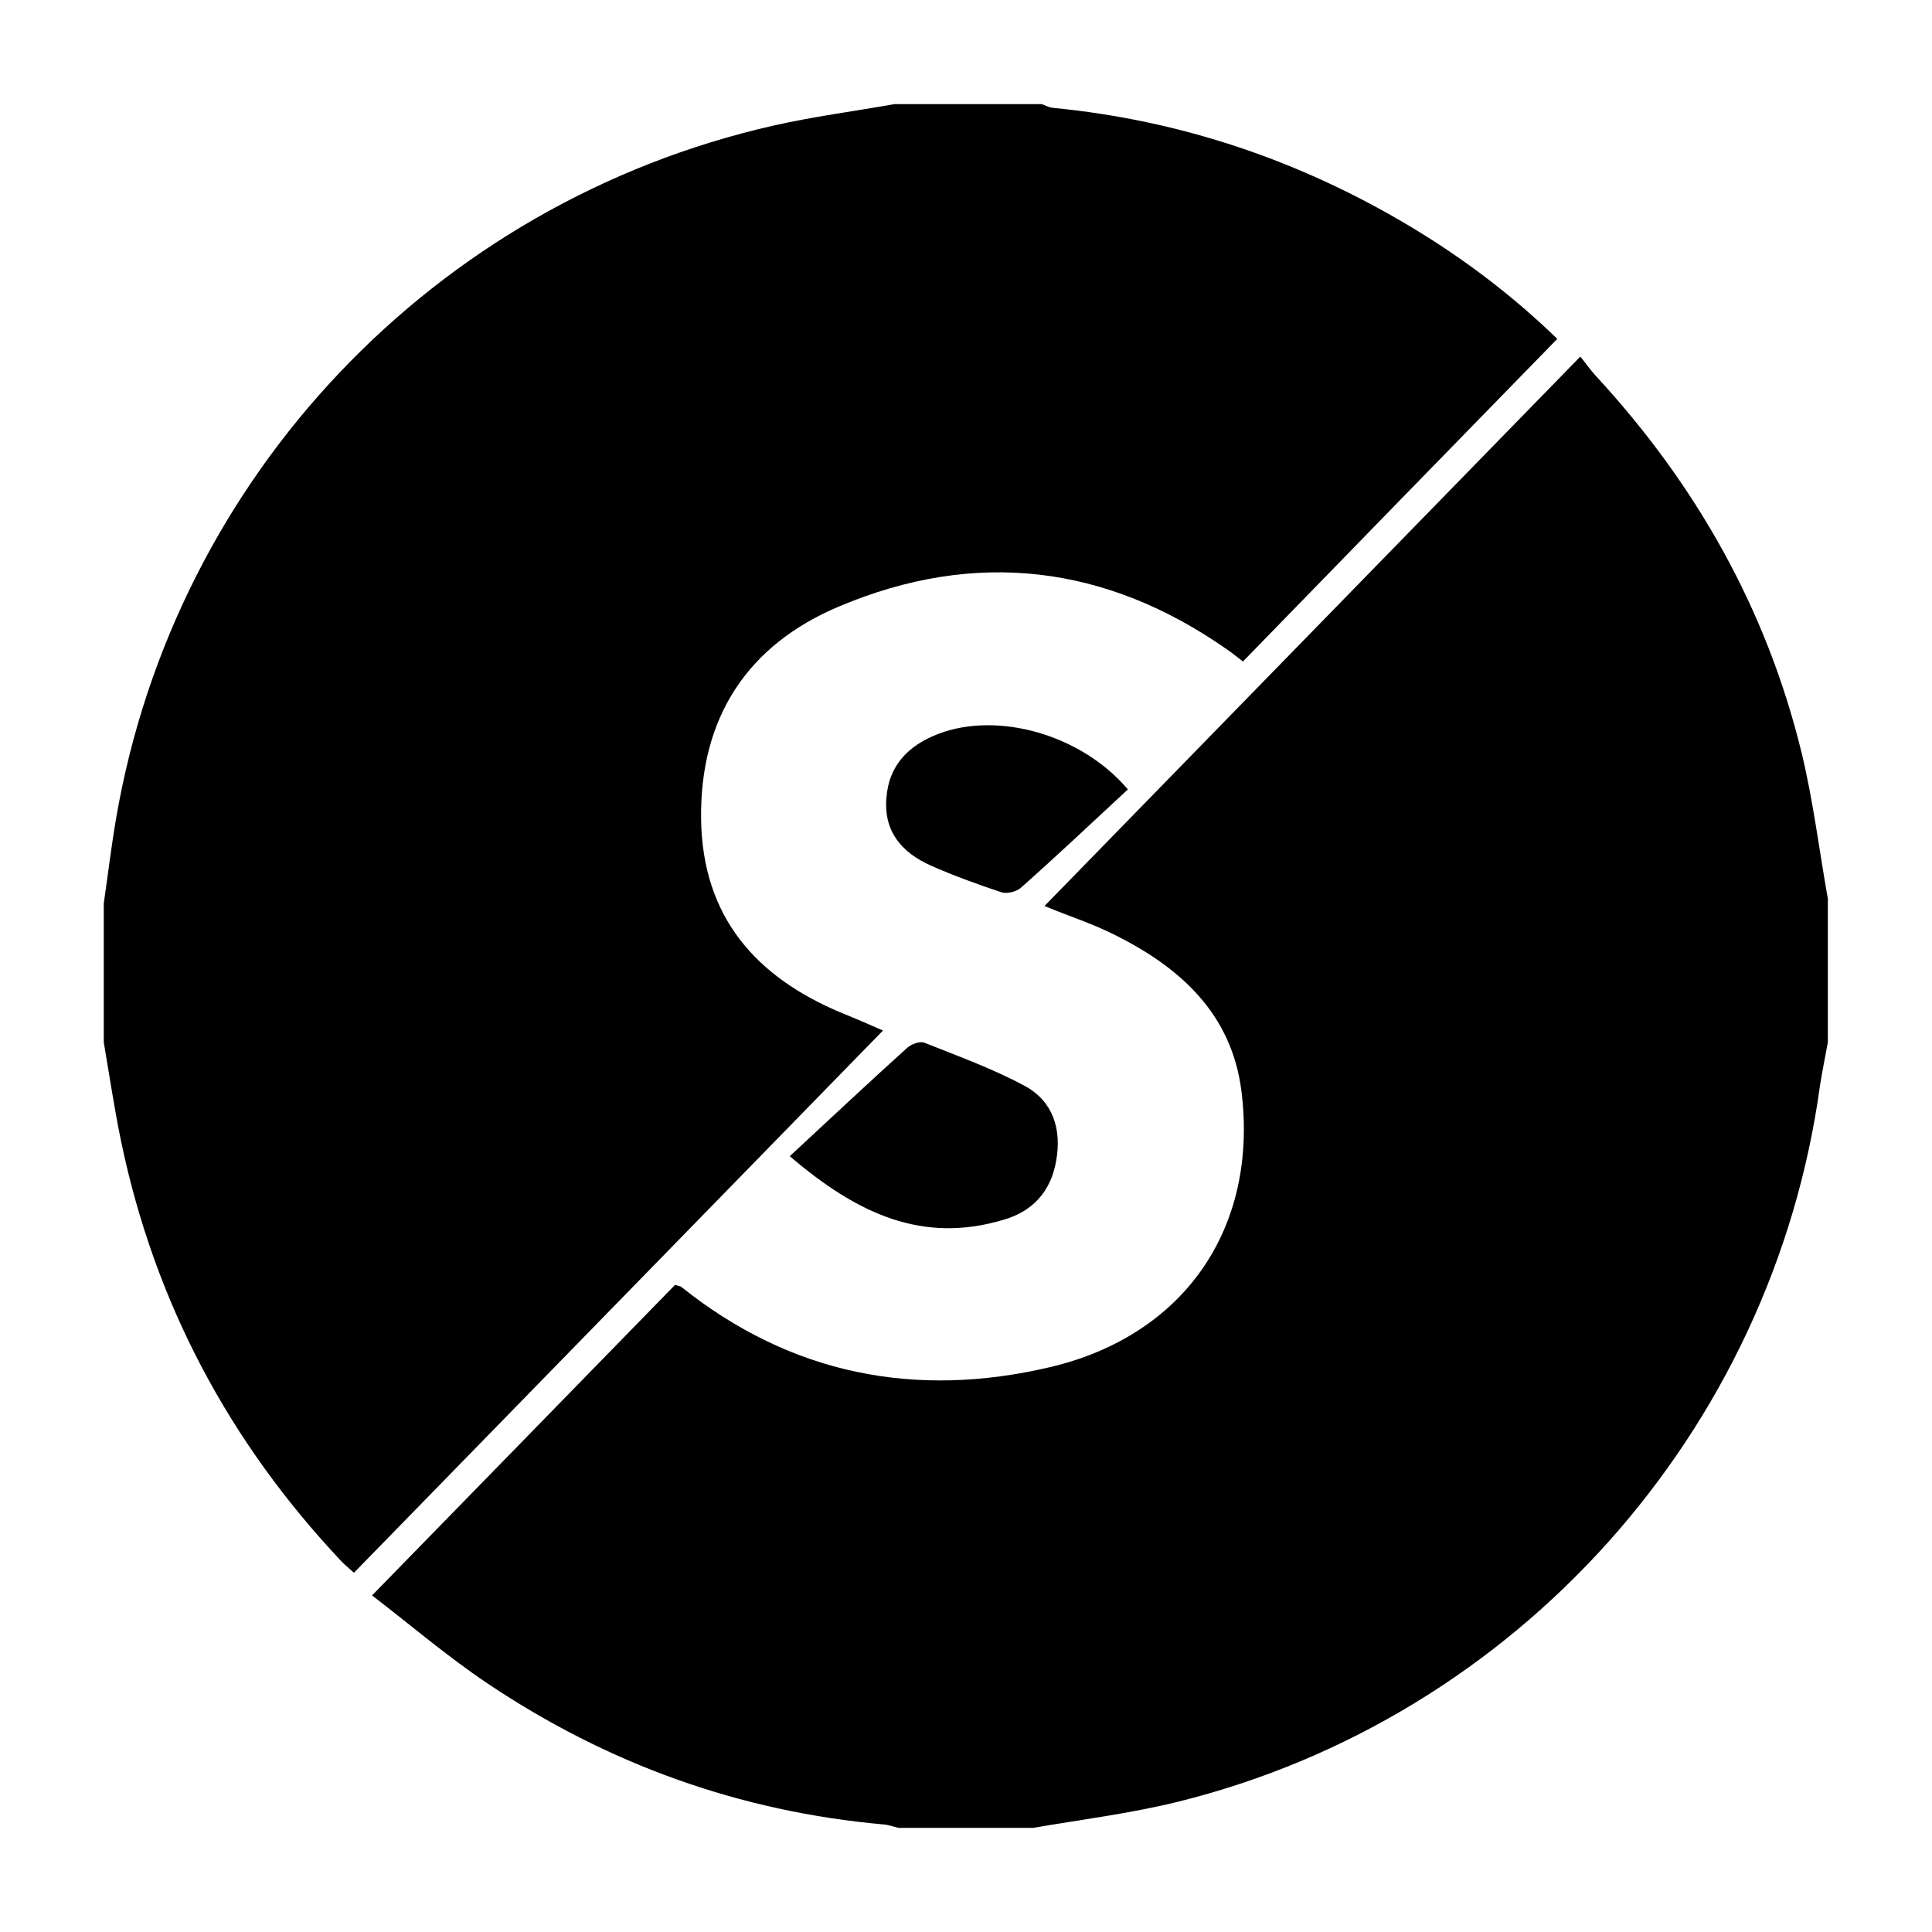 <?xml version="1.0" encoding="utf-8"?>
<!-- Generator: Adobe Illustrator 26.4.1, SVG Export Plug-In . SVG Version: 6.00 Build 0)  -->
<svg version="1.1" id="Layer_1" xmlns="http://www.w3.org/2000/svg" xmlns:xlink="http://www.w3.org/1999/xlink" x="0px" y="0px"
	 viewBox="0 0 512 512" style="enable-background:new 0 0 512 512;" xml:space="preserve">
<g>
	<path d="M237,27.6c13,0,26.1,0,39.1,0c1,0.4,2,0.9,3.1,1c33.9,3.3,65.4,14,94.5,31.4c14,8.4,26.9,18.1,39,29.8
		c-28,28.7-55.6,57-83.3,85.5c-1.7-1.3-2.8-2.2-4.1-3.1c-32.2-22.6-66.9-26.7-102.9-11.5c-24.3,10.2-37,29.5-36.6,56.5
		c0.4,25.8,14.5,41.8,37.4,51.3c3.5,1.4,6.9,2.9,10.8,4.6c-47,48.2-93.6,95.9-140.2,143.7c-1.2-1.1-2.3-2-3.2-2.9
		c-29.9-31.7-49.6-68.7-58.5-111.4c-1.8-8.7-3.1-17.5-4.6-26.3c0-12.3,0-24.5,0-36.8c1.1-7.6,2-15.1,3.3-22.7
		c15.6-90.5,84.3-163,174.1-183.4C215.5,30.9,226.3,29.5,237,27.6z"/>
	<path d="M484.4,238.2c0,12.7,0,25.3,0,38c-0.7,3.9-1.5,7.7-2.1,11.6c-12.6,91.7-80.4,167.5-170.2,189.7
		c-12.6,3.1-25.5,4.7-38.3,6.9c-11.9,0-23.8,0-35.7,0c-1.3-0.3-2.6-0.8-3.9-0.9c-38.2-3.4-73.1-16-104.9-37.3
		c-10.6-7.1-20.3-15.4-30.7-23.4c27.5-28.2,54-55.3,80.3-82.3c0.9,0.3,1.3,0.3,1.6,0.5c29.1,23.3,62.1,29.7,97.8,21.3
		c35.6-8.4,55.2-36.9,50.7-73.1c-2.6-20.7-16.4-33-34.1-41.7c-5.6-2.8-11.6-4.7-18.1-7.4c47.4-48.6,94.3-96.7,142-145.6
		c1.7,2.1,2.8,3.7,4.1,5.1c26.5,28.7,45.2,61.7,54.5,99.7C480.5,212.1,482.1,225.2,484.4,238.2z"/>
	<path d="M209.3,306.4c10.9-10.1,20.9-19.5,31.1-28.7c1.1-1,3.3-1.8,4.5-1.4c9,3.6,18.2,6.9,26.7,11.5c7.4,4,9.8,11.4,8.3,19.8
		c-1.4,8.2-6.3,13.5-14.1,15.7C244.5,329.6,227.3,321.8,209.3,306.4z"/>
	<path d="M298.9,209.2c-9.5,8.8-18.8,17.6-28.4,26.1c-1.1,1-3.6,1.6-5,1.2c-6.3-2.1-12.7-4.4-18.8-7.1c-7.6-3.4-12.5-8.9-11.8-17.8
		c0.6-8.9,6-14.2,14-17.2C264.4,188.6,286.4,194.5,298.9,209.2z"/>
</g>
</svg>
